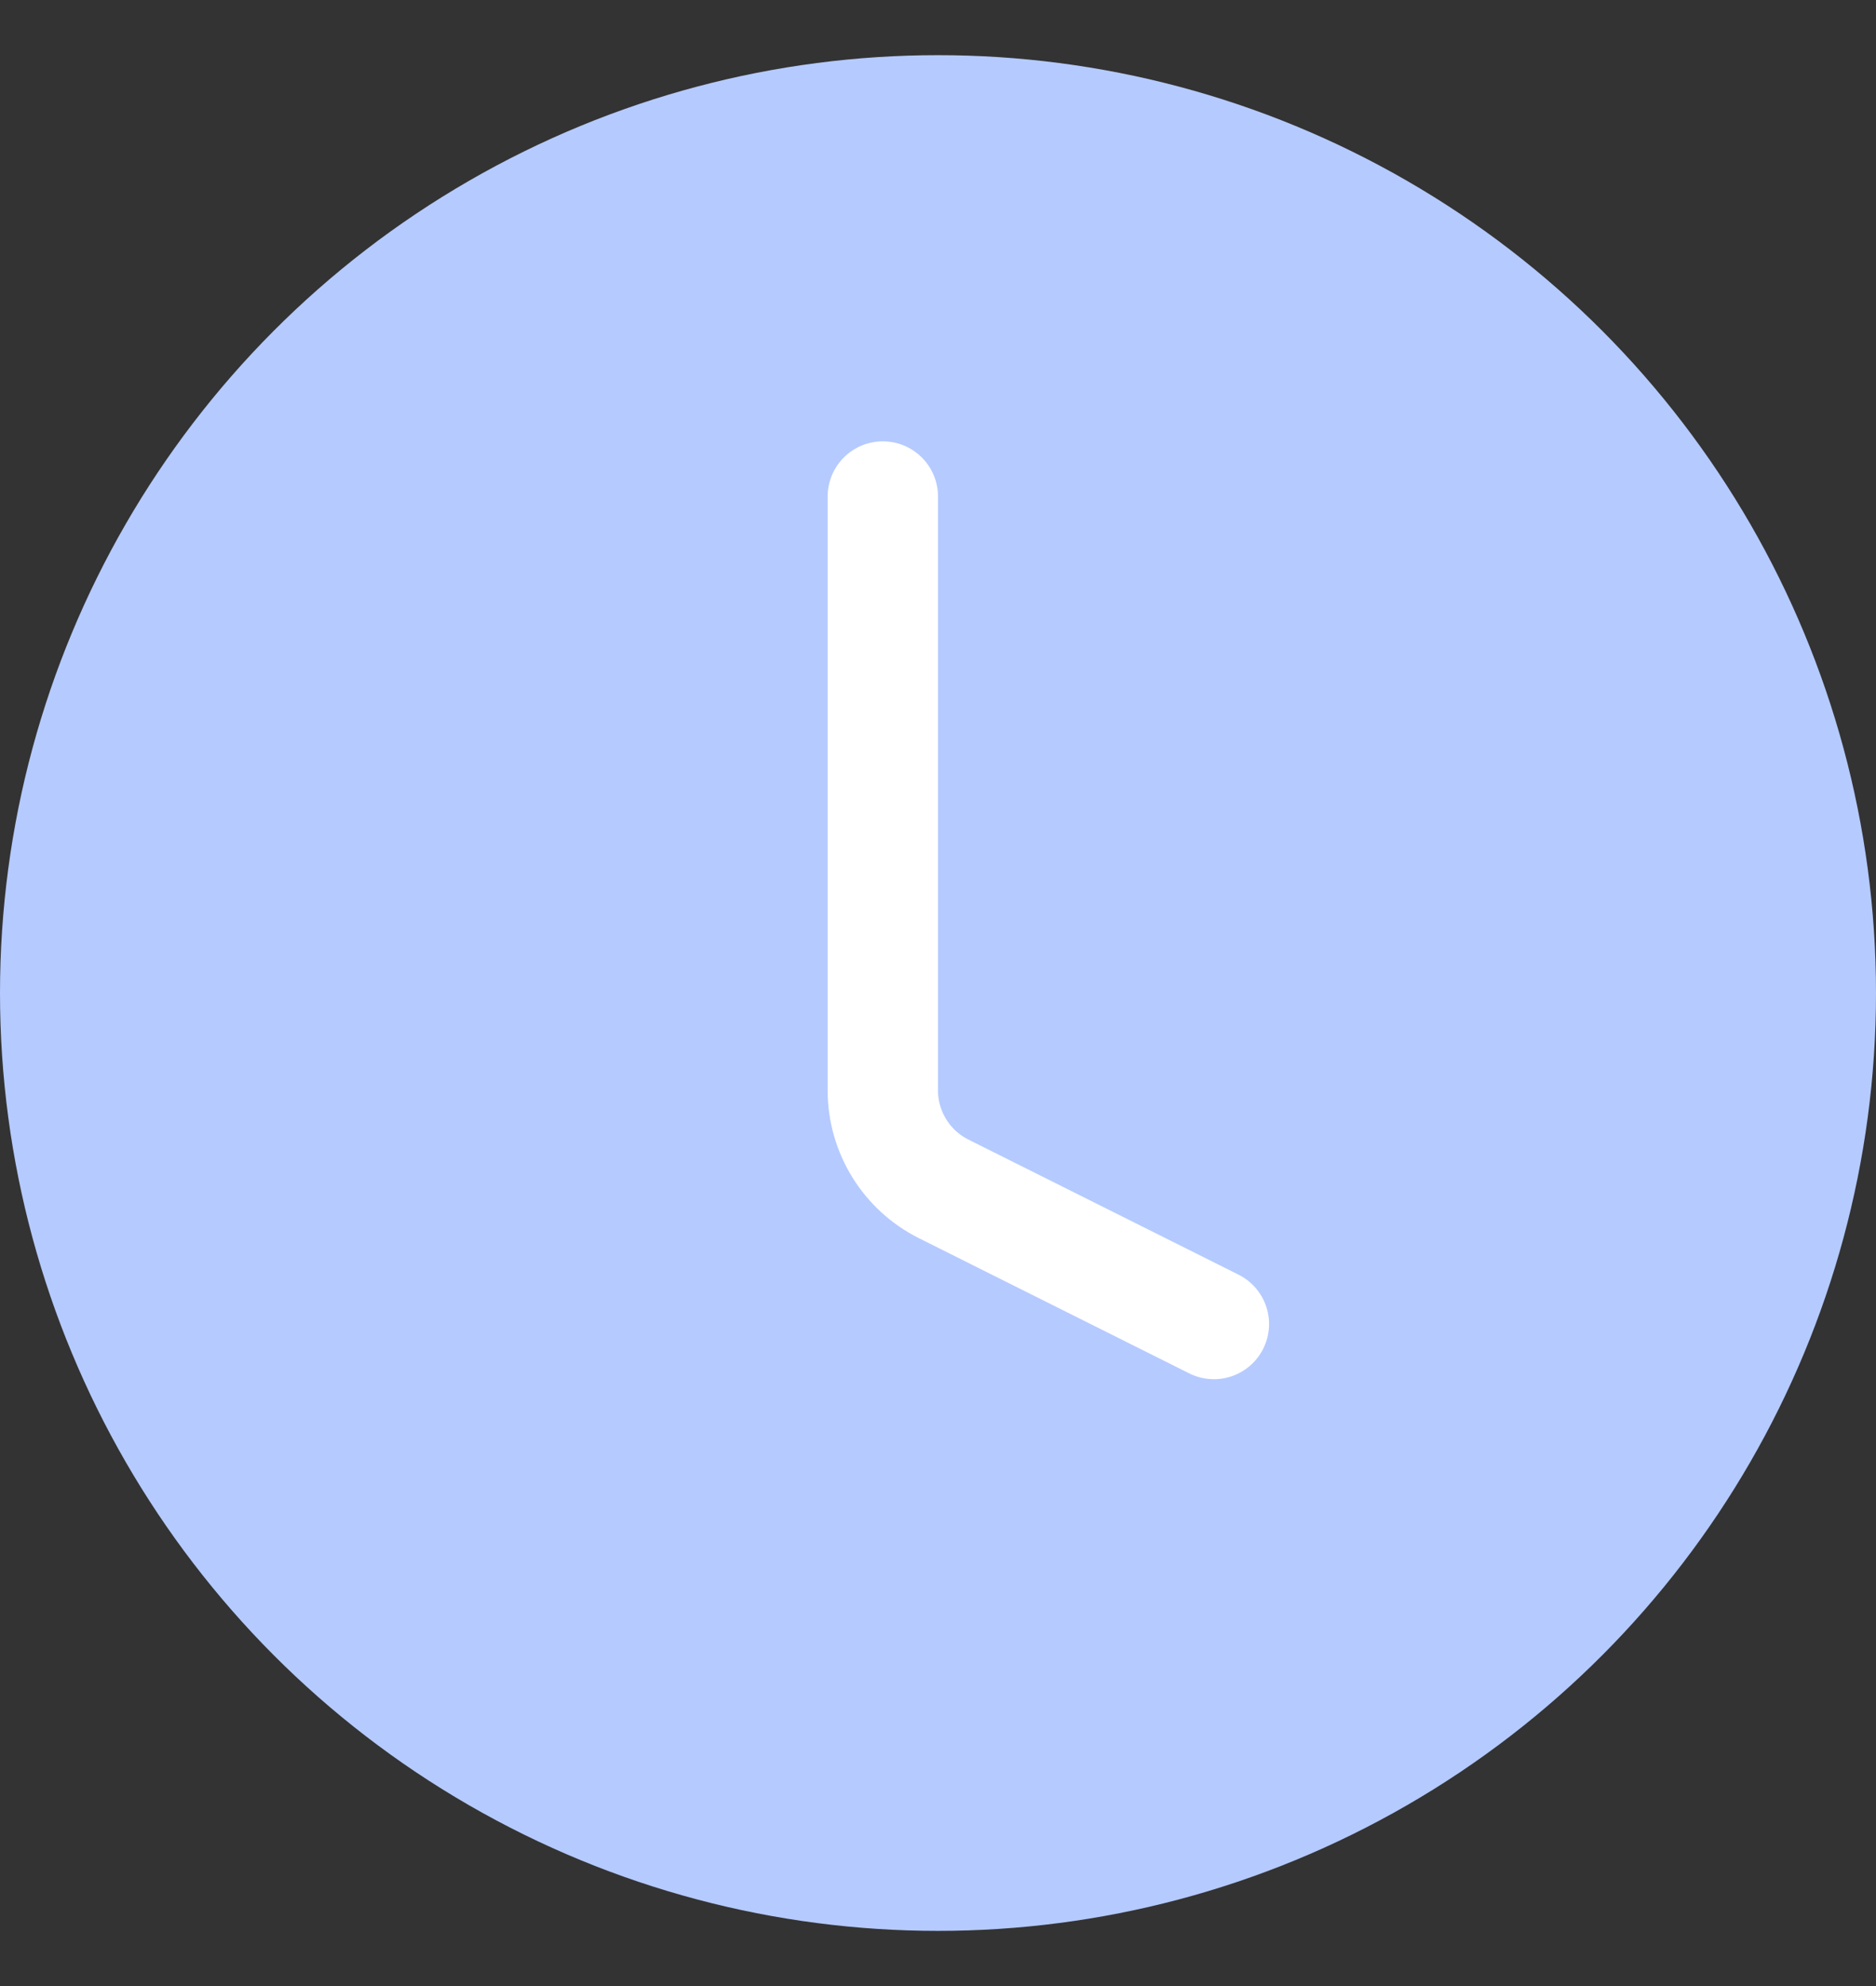 <svg width="17" height="18" viewBox="0 0 17 18" fill="none" xmlns="http://www.w3.org/2000/svg">
<rect x="0" y="0" width="17" height="18" fill="#333333" stroke="none"/>
<circle cx="8.5" cy="9" r="8.5" fill="#B5CAFF"/>
<path d="M8 4.5V9.882C8 10.261 8.214 10.607 8.553 10.776L11 12" stroke="white" stroke-linecap="round"/>
</svg>
